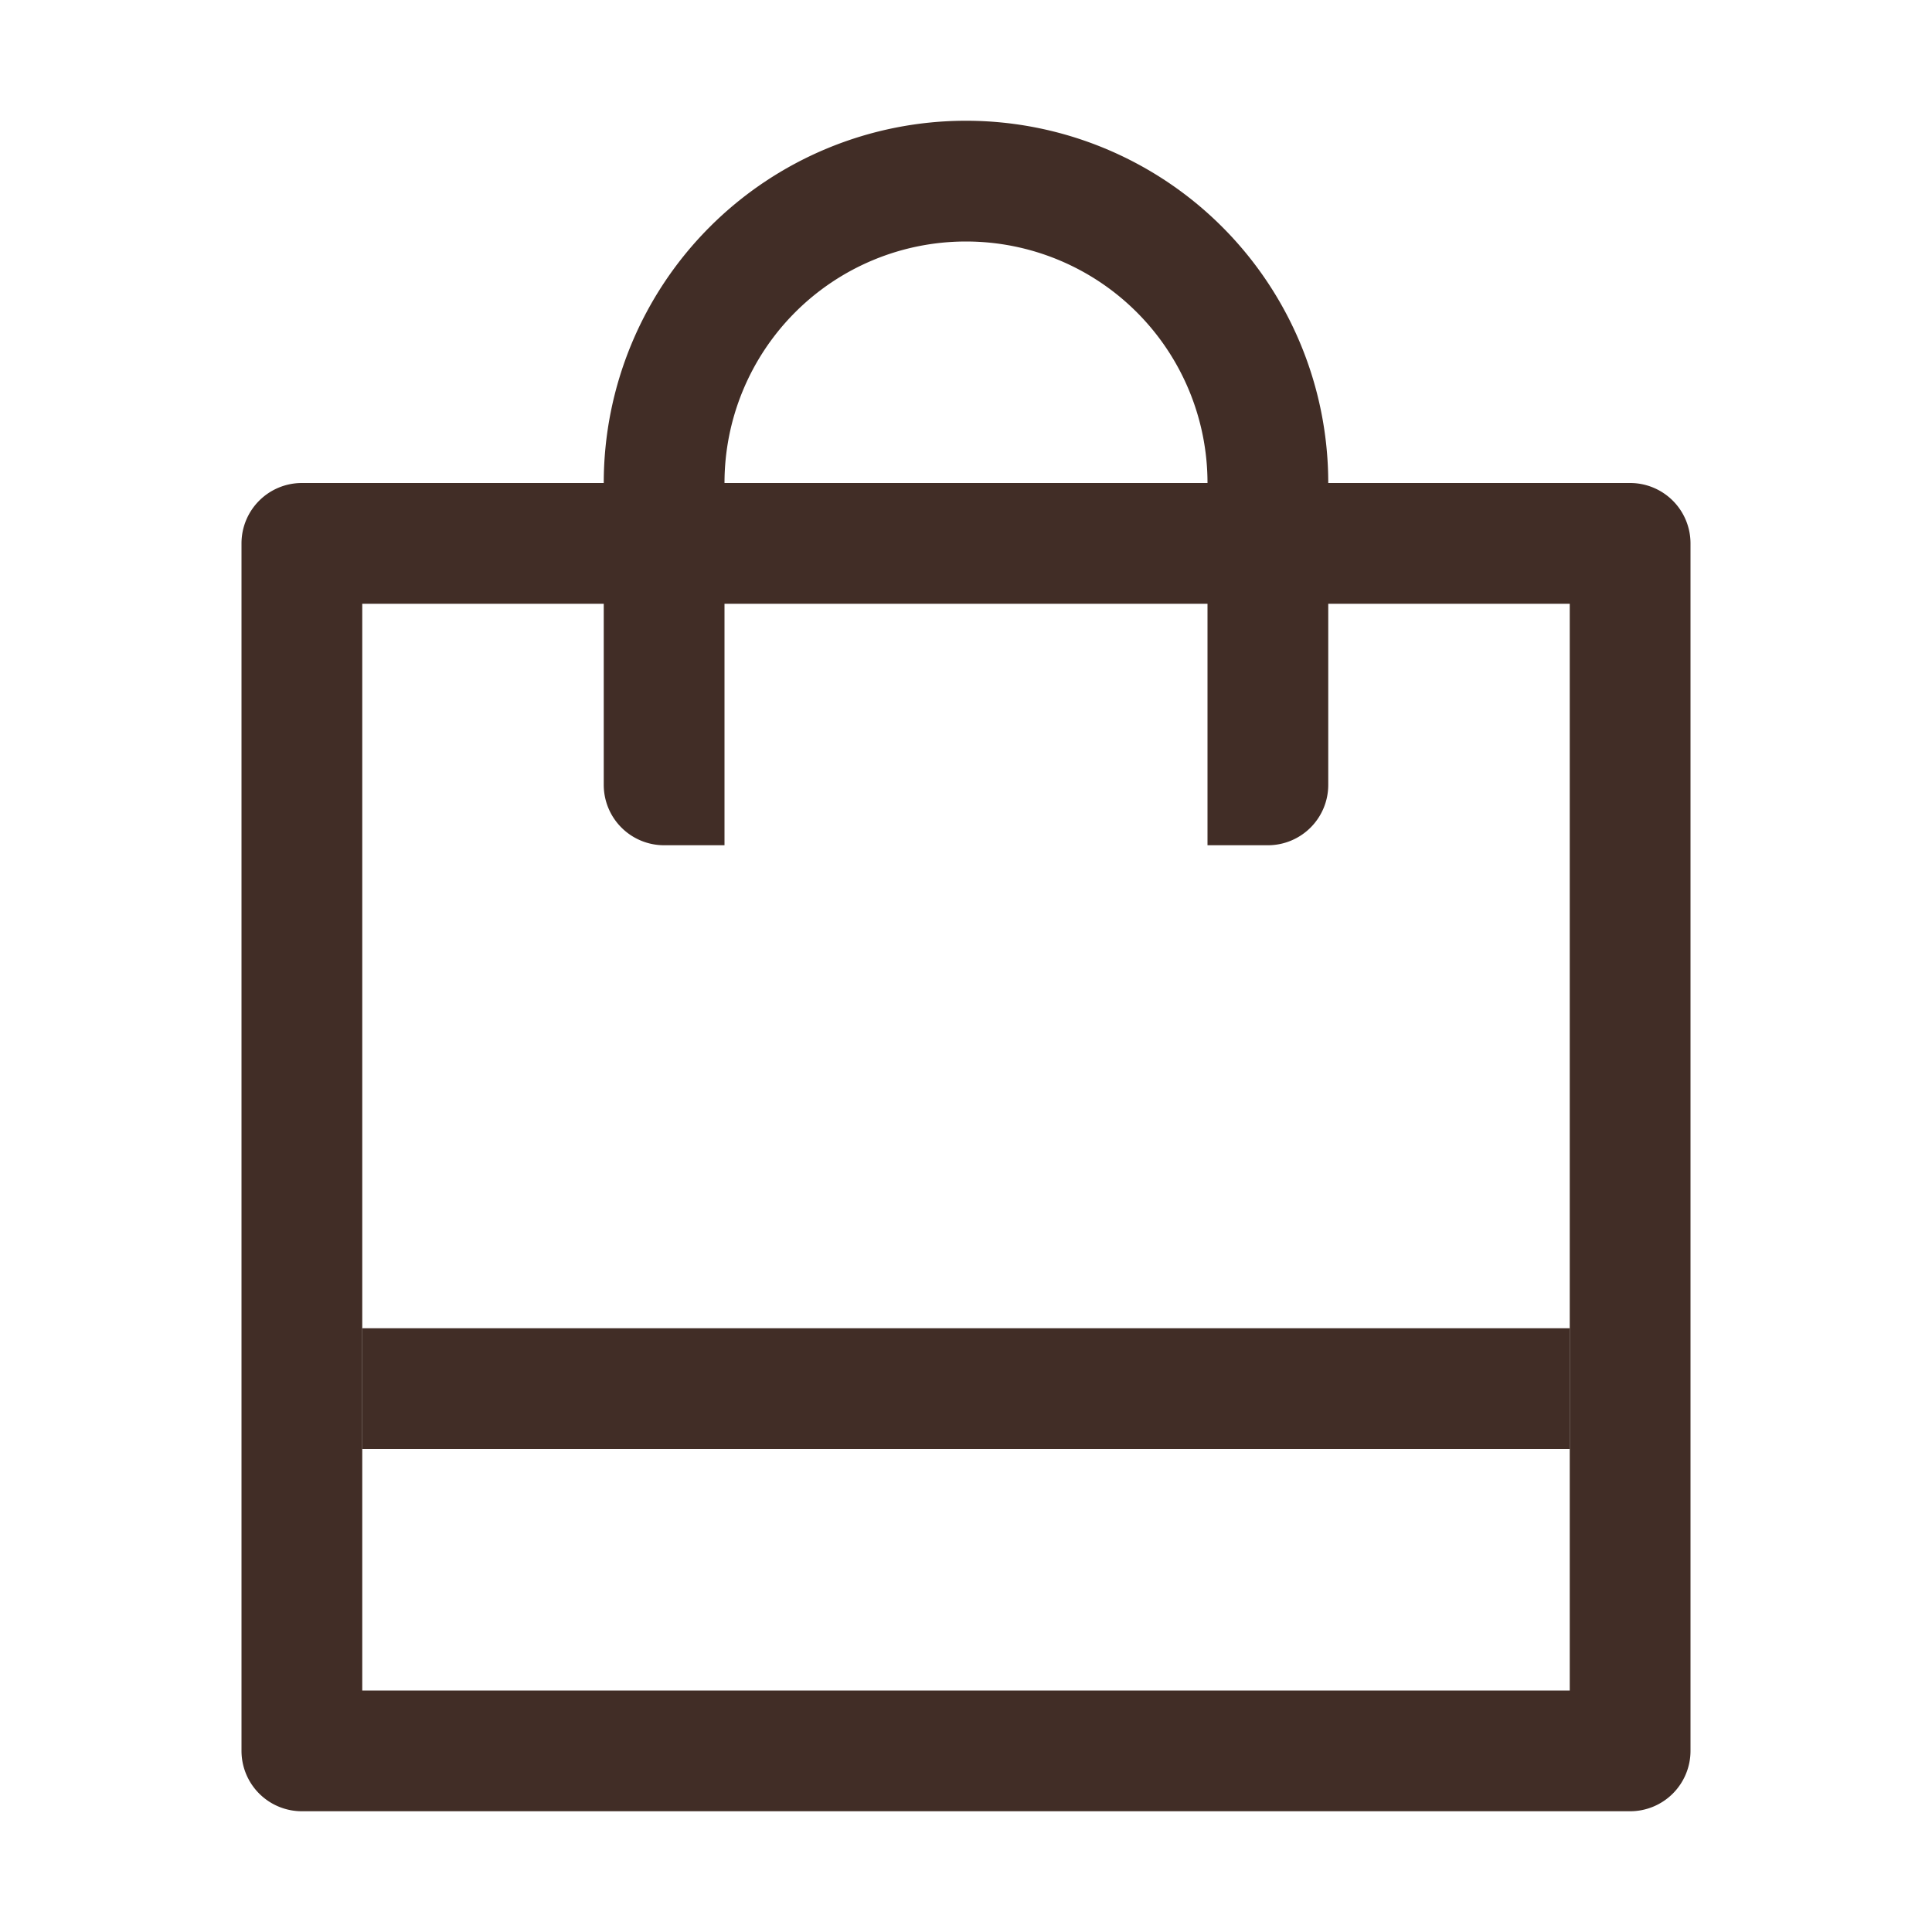 <svg xmlns="http://www.w3.org/2000/svg" width="800px" height="800px" viewBox="0 0 1024 1024"><path fill="#412d26" d="M704 320v96a32 32 0 0 1-32 32h-32V320H384v128h-32a32 32 0 0 1-32-32v-96H192v576h640V320H704zm-384-64a192 192 0 1 1 384 0h160a32 32 0 0 1 32 32v640a32 32 0 0 1-32 32H160a32 32 0 0 1-32-32V288a32 32 0 0 1 32-32h160zm64 0h256a128 128 0 1 0-256 0z"></path><path fill="#412d26" d="M192 704h640v64H192z"></path></svg>